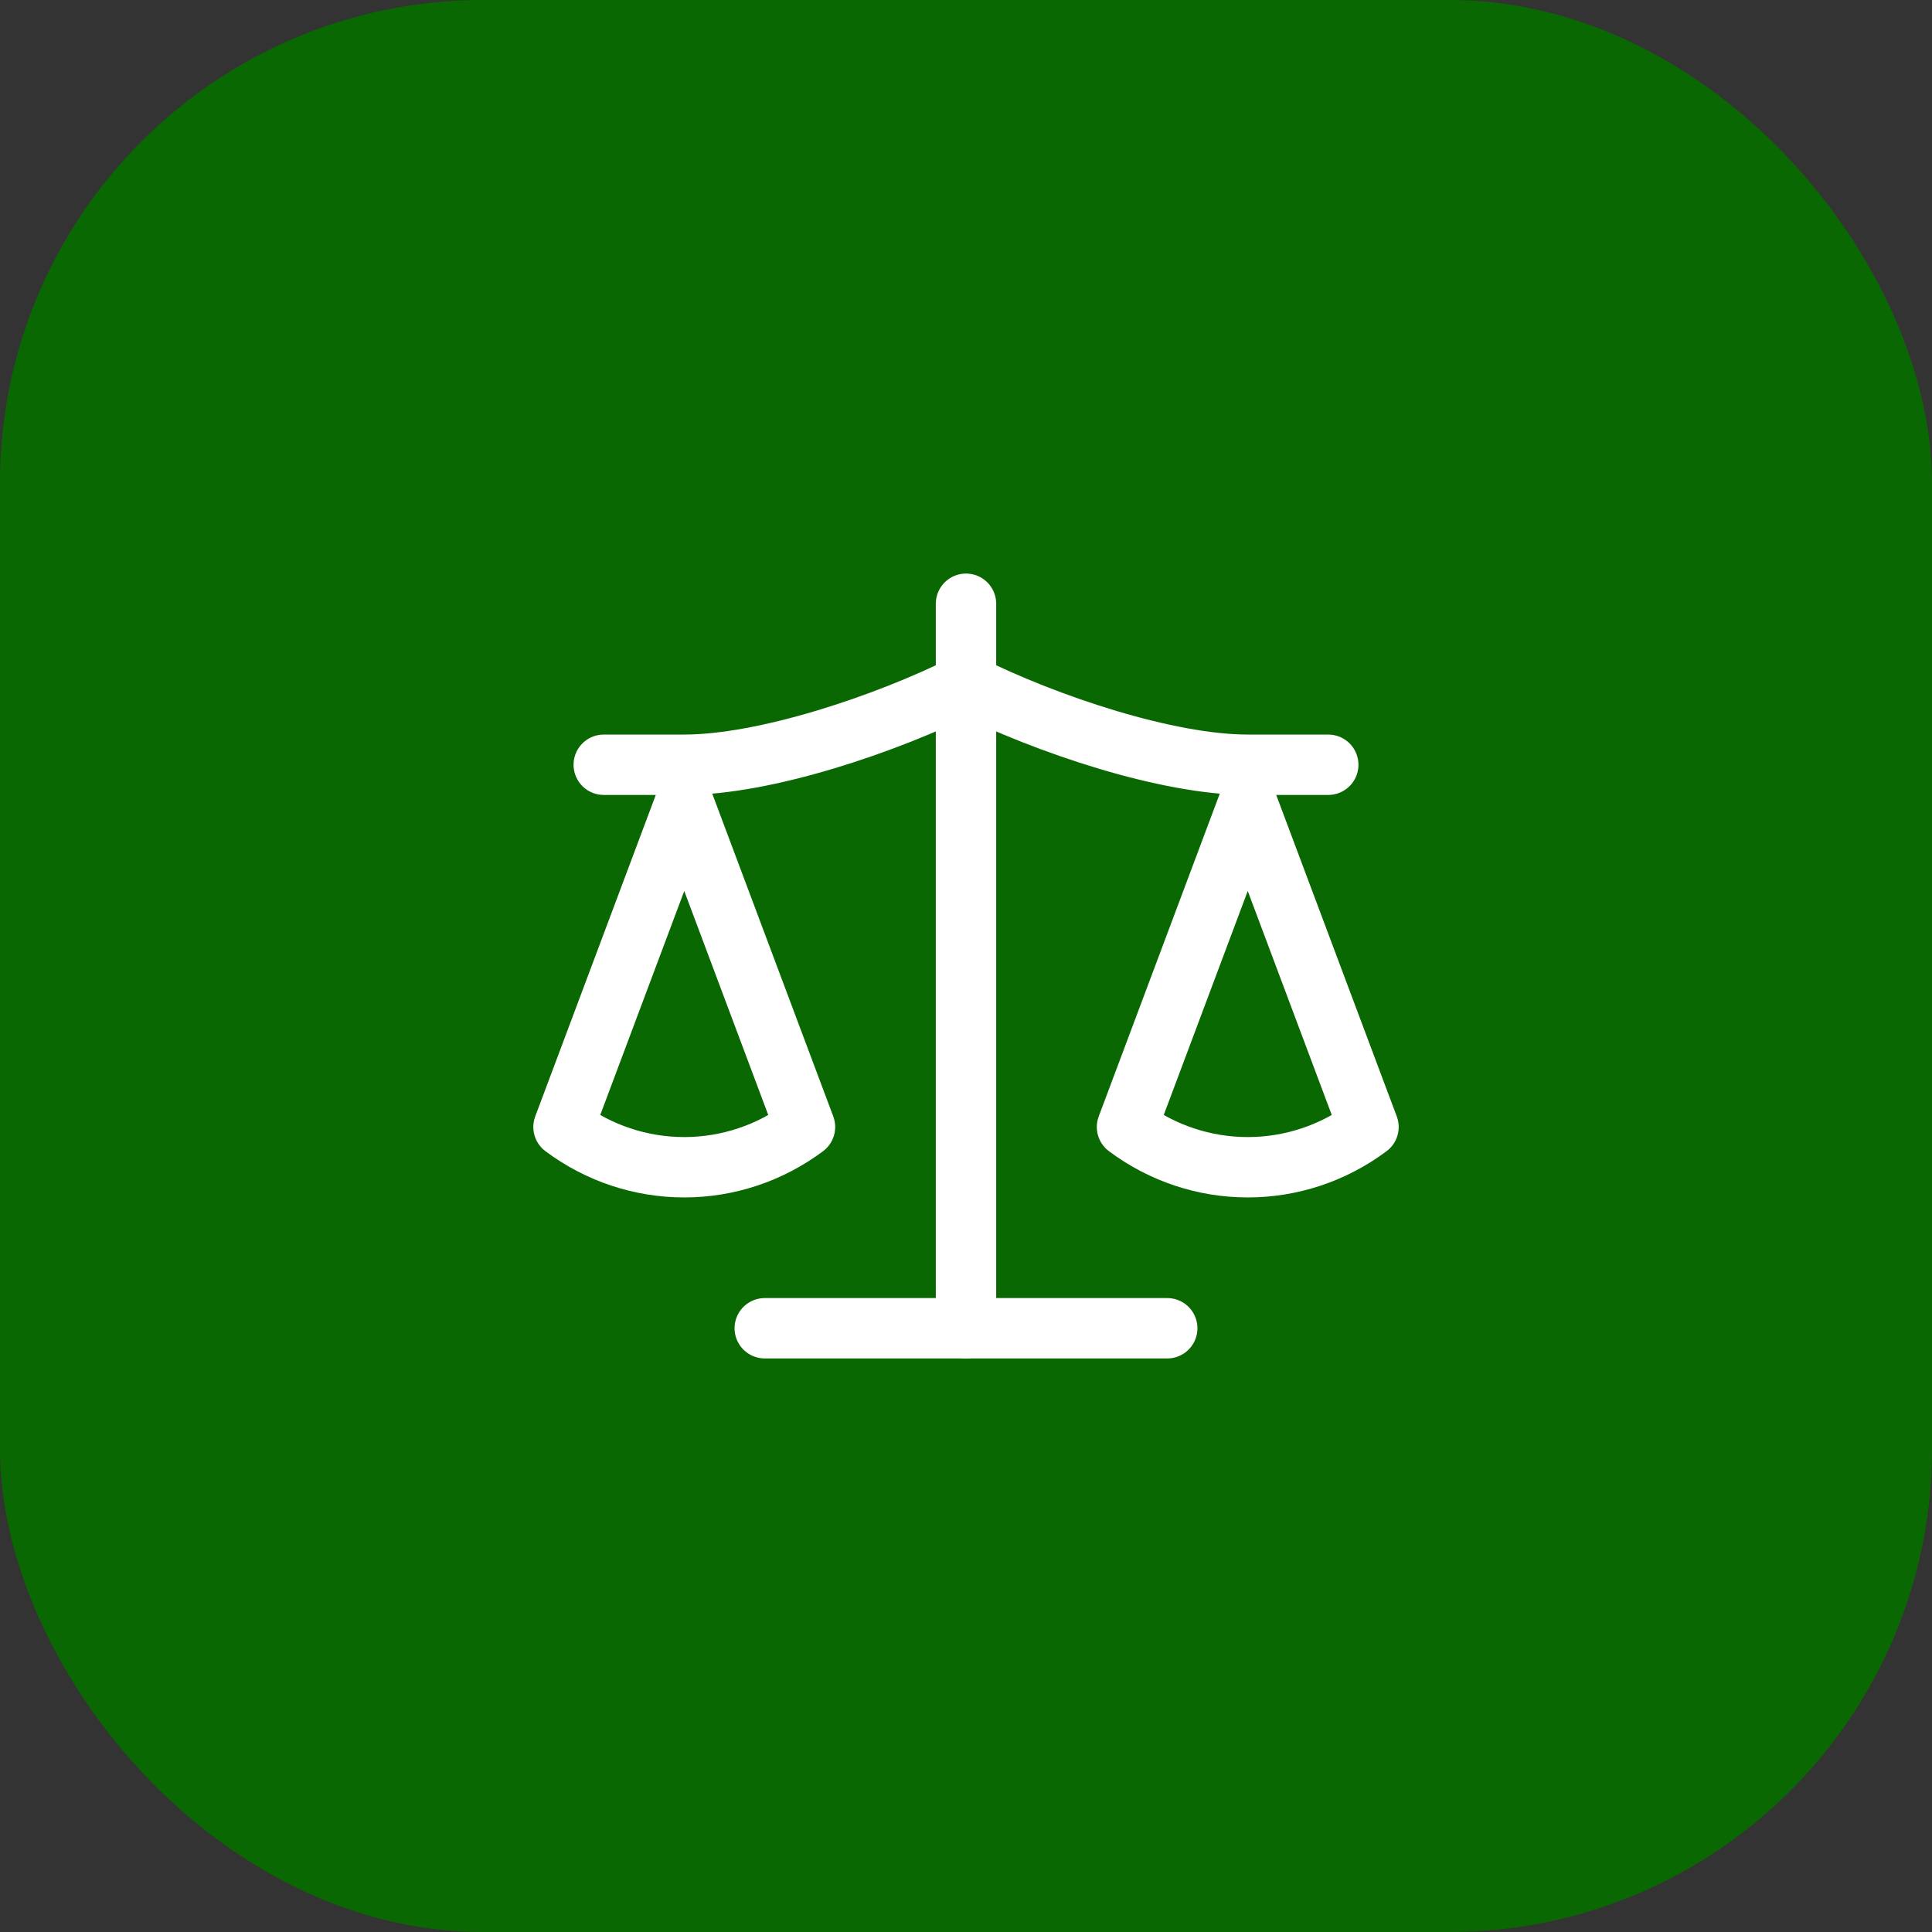 <svg xmlns="http://www.w3.org/2000/svg" width="192" height="192" viewBox="0 0 192 192" fill="none">
  <rect x="0" y="0" width="192" height="192" fill="#333333" stroke="none"/>
  <rect width="192" height="192" rx="48" fill="#0a6802"/>
  <g transform="translate(48, 48) scale(4)">
    <path d="m16 16 3-8 3 8c-.87.65-1.92 1-3 1s-2.13-.35-3-1Z" stroke="white" stroke-width="1.5" stroke-linecap="round" stroke-linejoin="round" fill="none"/>
    <path d="m2 16 3-8 3 8c-.87.65-1.92 1-3 1s-2.13-.35-3-1Z" stroke="white" stroke-width="1.5" stroke-linecap="round" stroke-linejoin="round" fill="none"/>
    <path d="M7 21h10" stroke="white" stroke-width="1.5" stroke-linecap="round" stroke-linejoin="round"/>
    <path d="M12 3v18" stroke="white" stroke-width="1.5" stroke-linecap="round" stroke-linejoin="round"/>
    <path d="M3 7h2c2 0 5-1 7-2 2 1 5 2 7 2h2" stroke="white" stroke-width="1.5" stroke-linecap="round" stroke-linejoin="round"/>
  </g>
</svg>